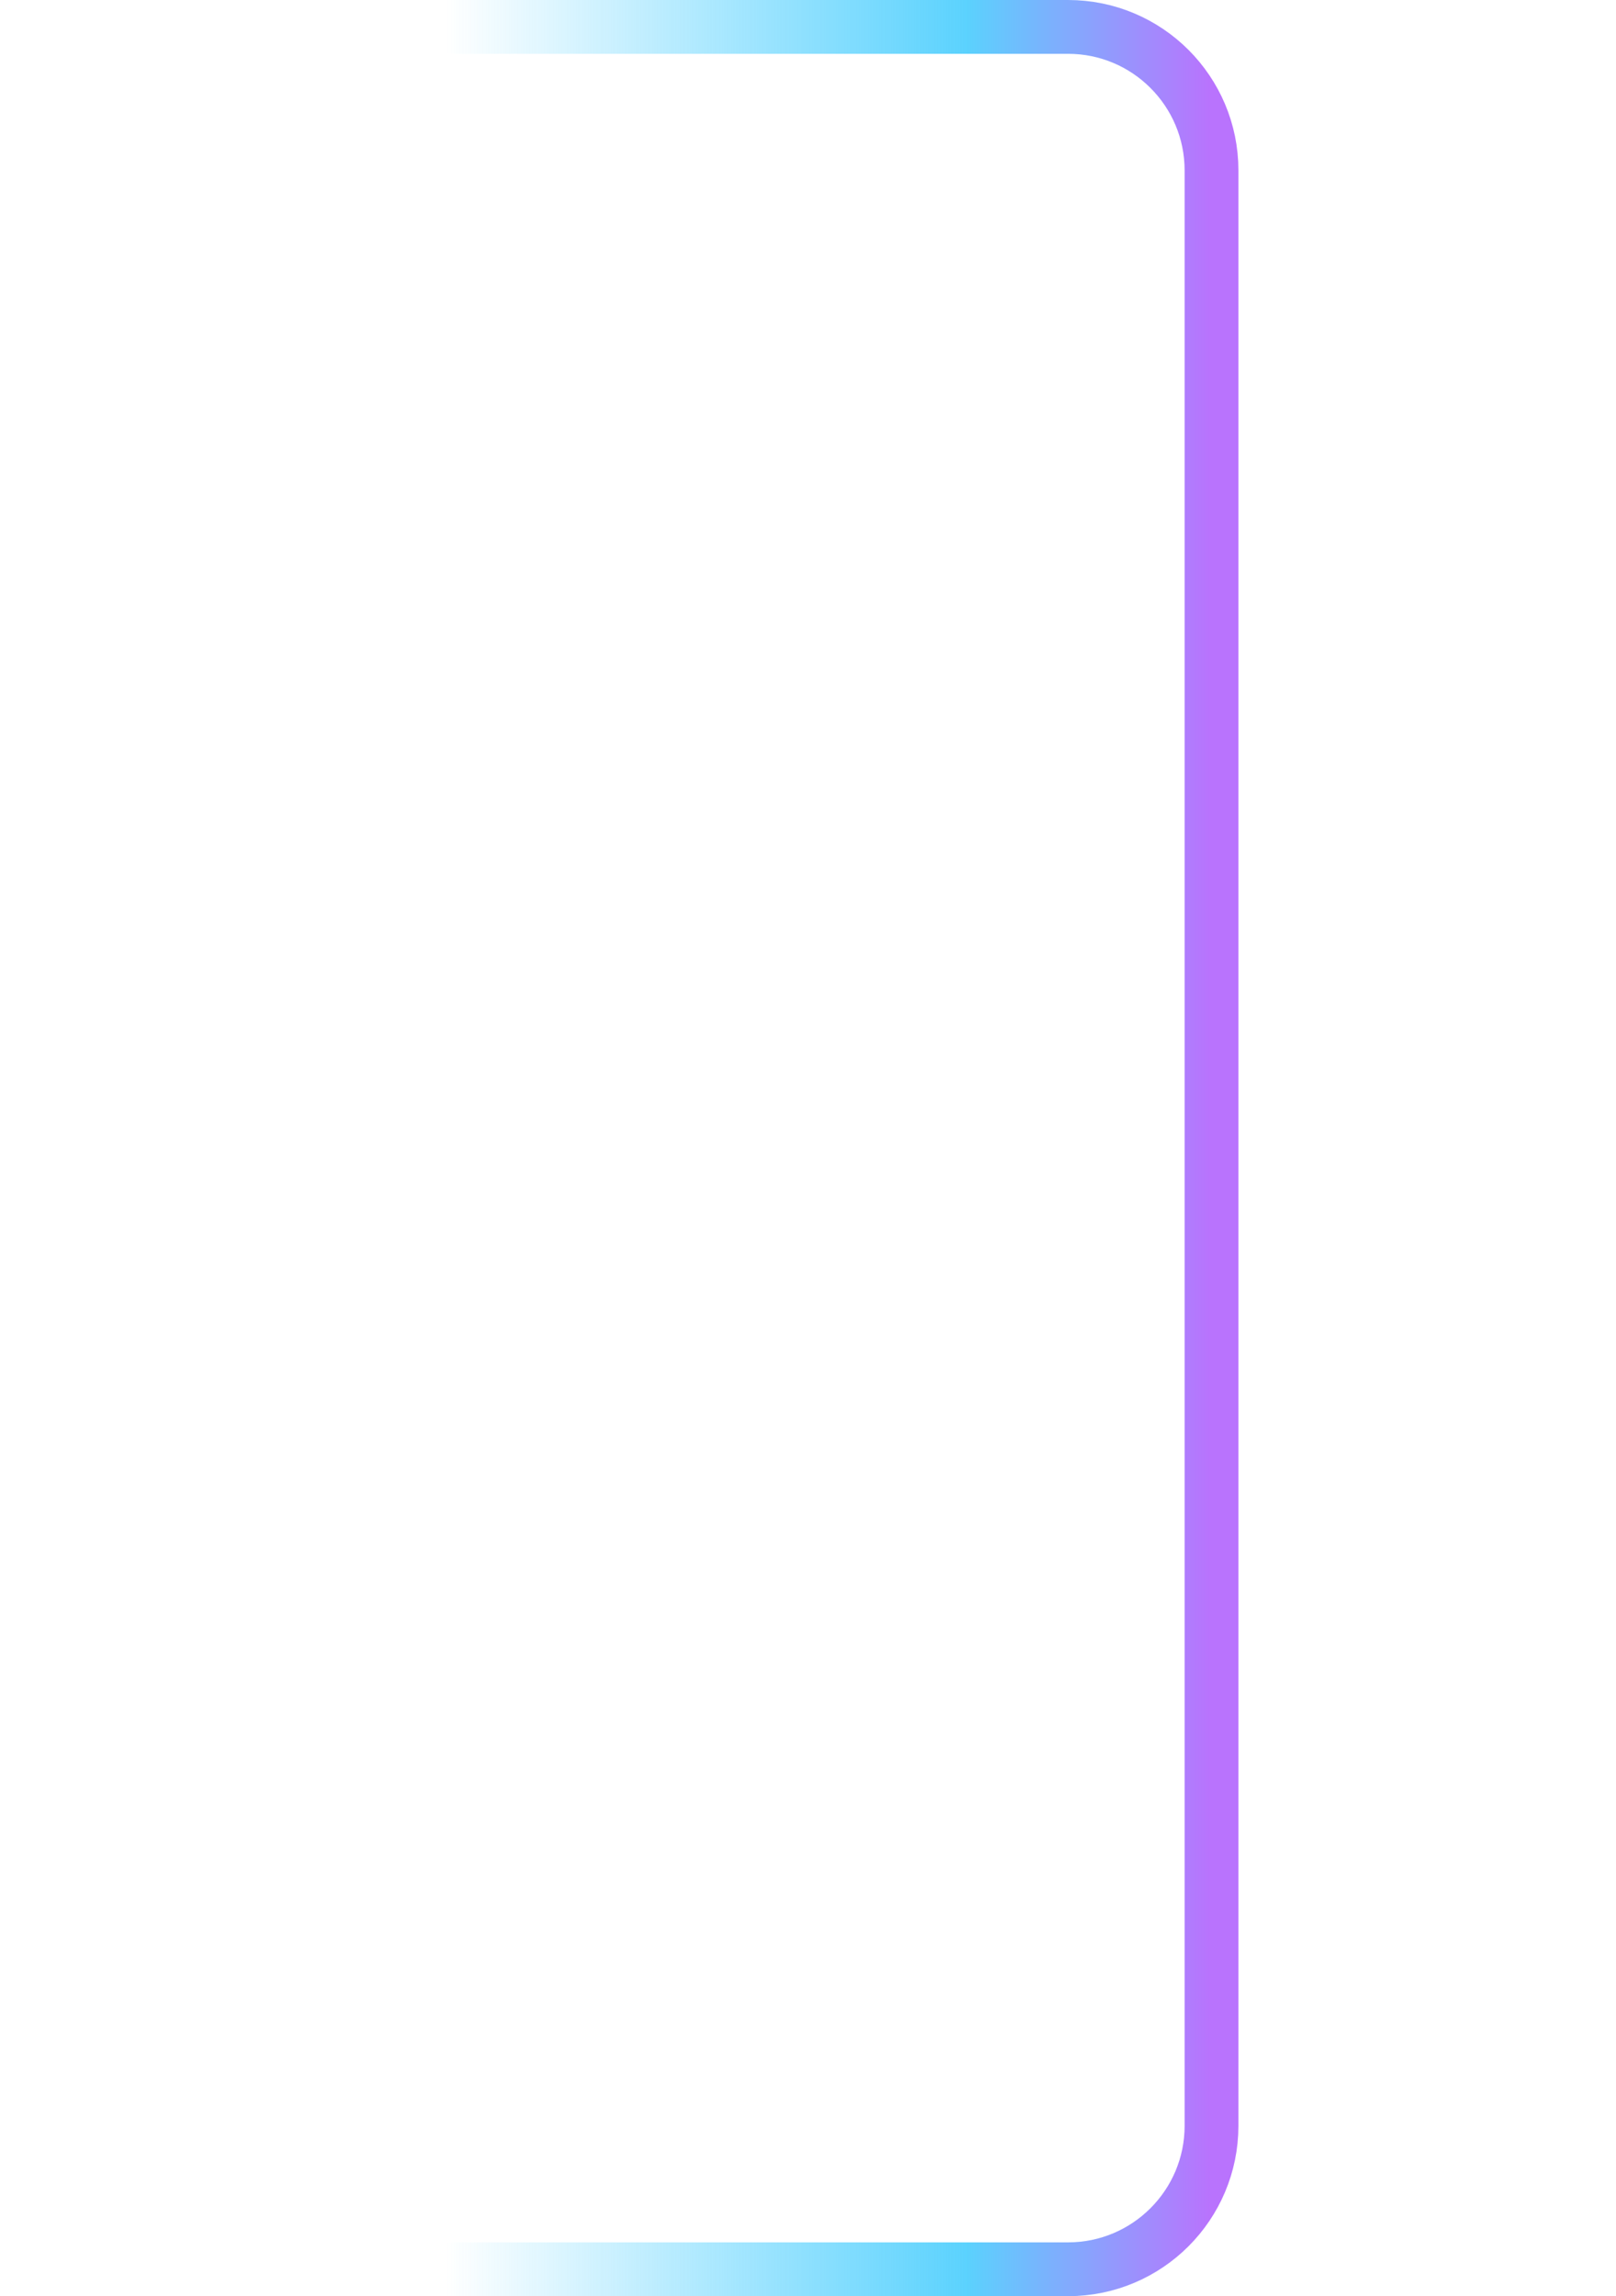 

<svg width="195" height="277" viewBox="0 0 96 256" fill="none" xmlns="http://www.w3.org/2000/svg">
<path id="Vector 38" d="M0 3H77C85.837 3 93 10.163 93 19V237C93 245.837 85.837 253 77 253H0" stroke="url(#paint0_linear_6190_30218)" stroke-opacity="0.7" stroke-width="6"/>
<defs>
<linearGradient id="paint0_linear_6190_30218" x1="0" y1="128" x2="93" y2="128" gradientUnits="userSpaceOnUse">
<stop offset="0.082" stop-color="#15BFFD" stop-opacity="0"/>
<stop offset="0.706" stop-color="#15BFFD"/>
<stop offset="1" stop-color="#9C37FD"/>
</linearGradient>
</defs>
</svg>
